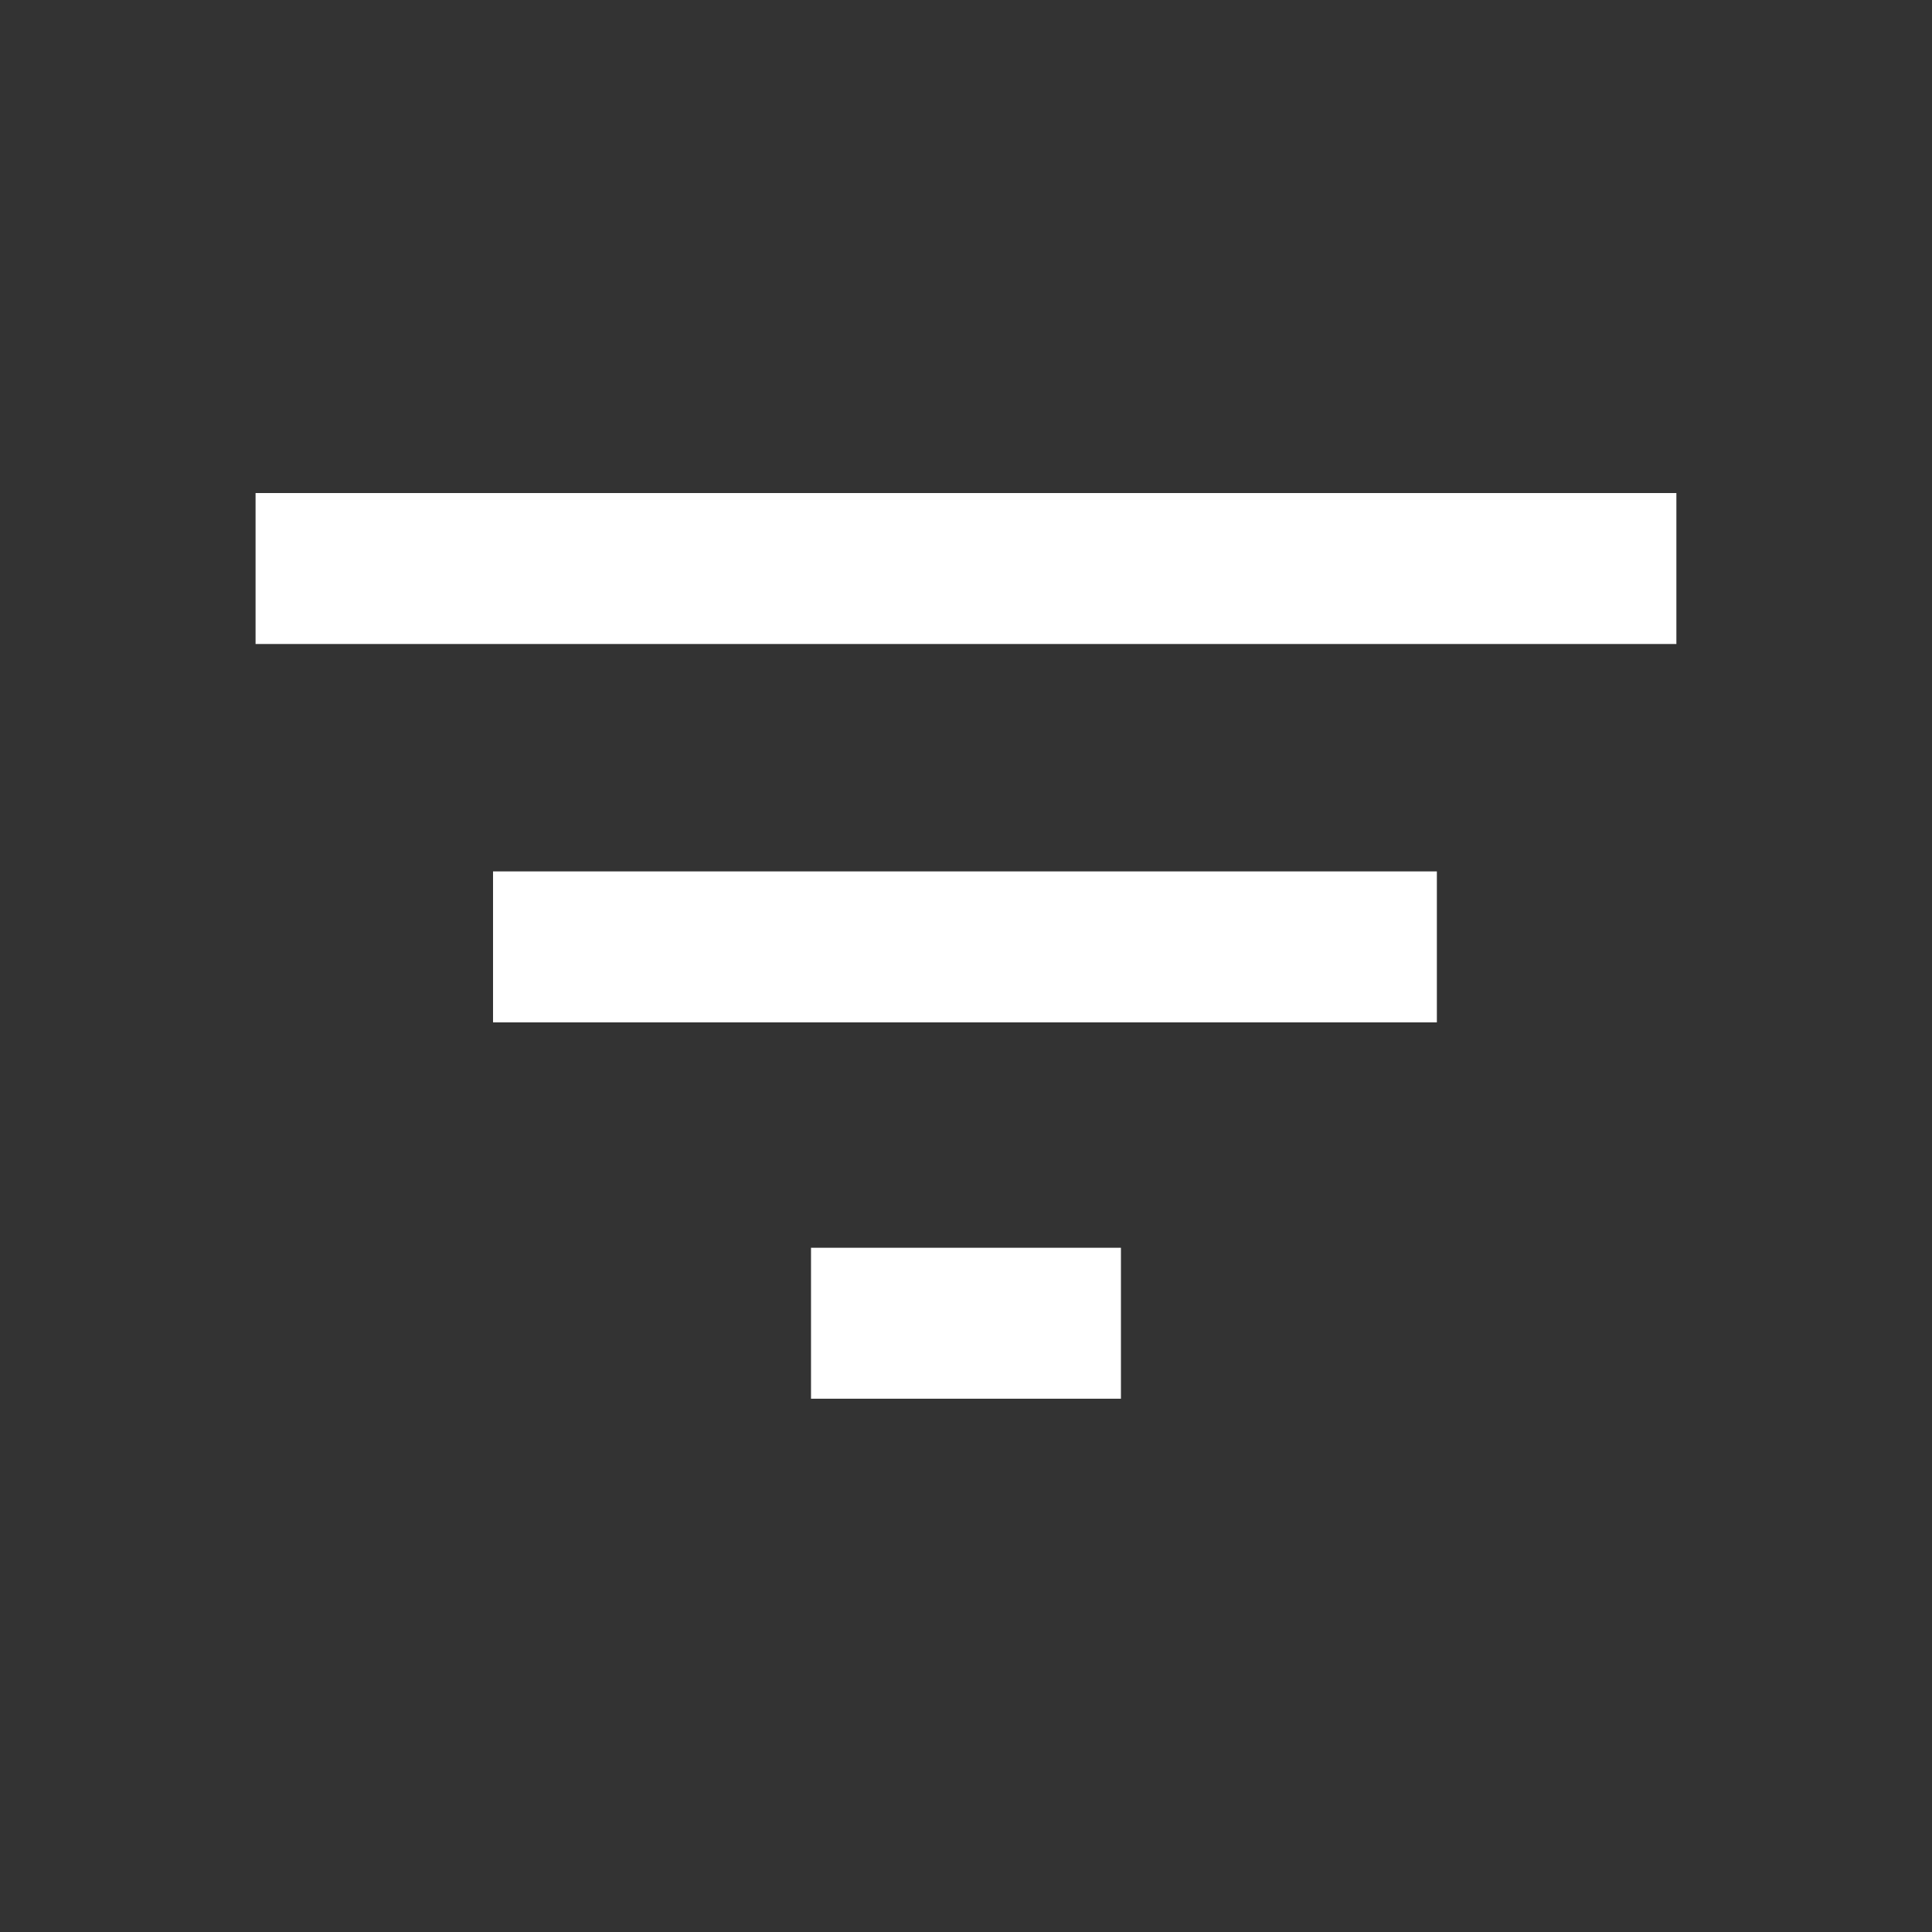 <svg xmlns="http://www.w3.org/2000/svg" width="36" height="36" fill="none"><rect width="100%" height="100%" fill="#333333" stroke="none"/><g><path fill="#fff" d="M15.112 26.063V23.25h5.775v2.813h-5.775ZM9.187 19.05v-2.813h17.587v2.813H9.187ZM4.762 12V9.187h26.475V12H4.762Z"/></g></svg>
